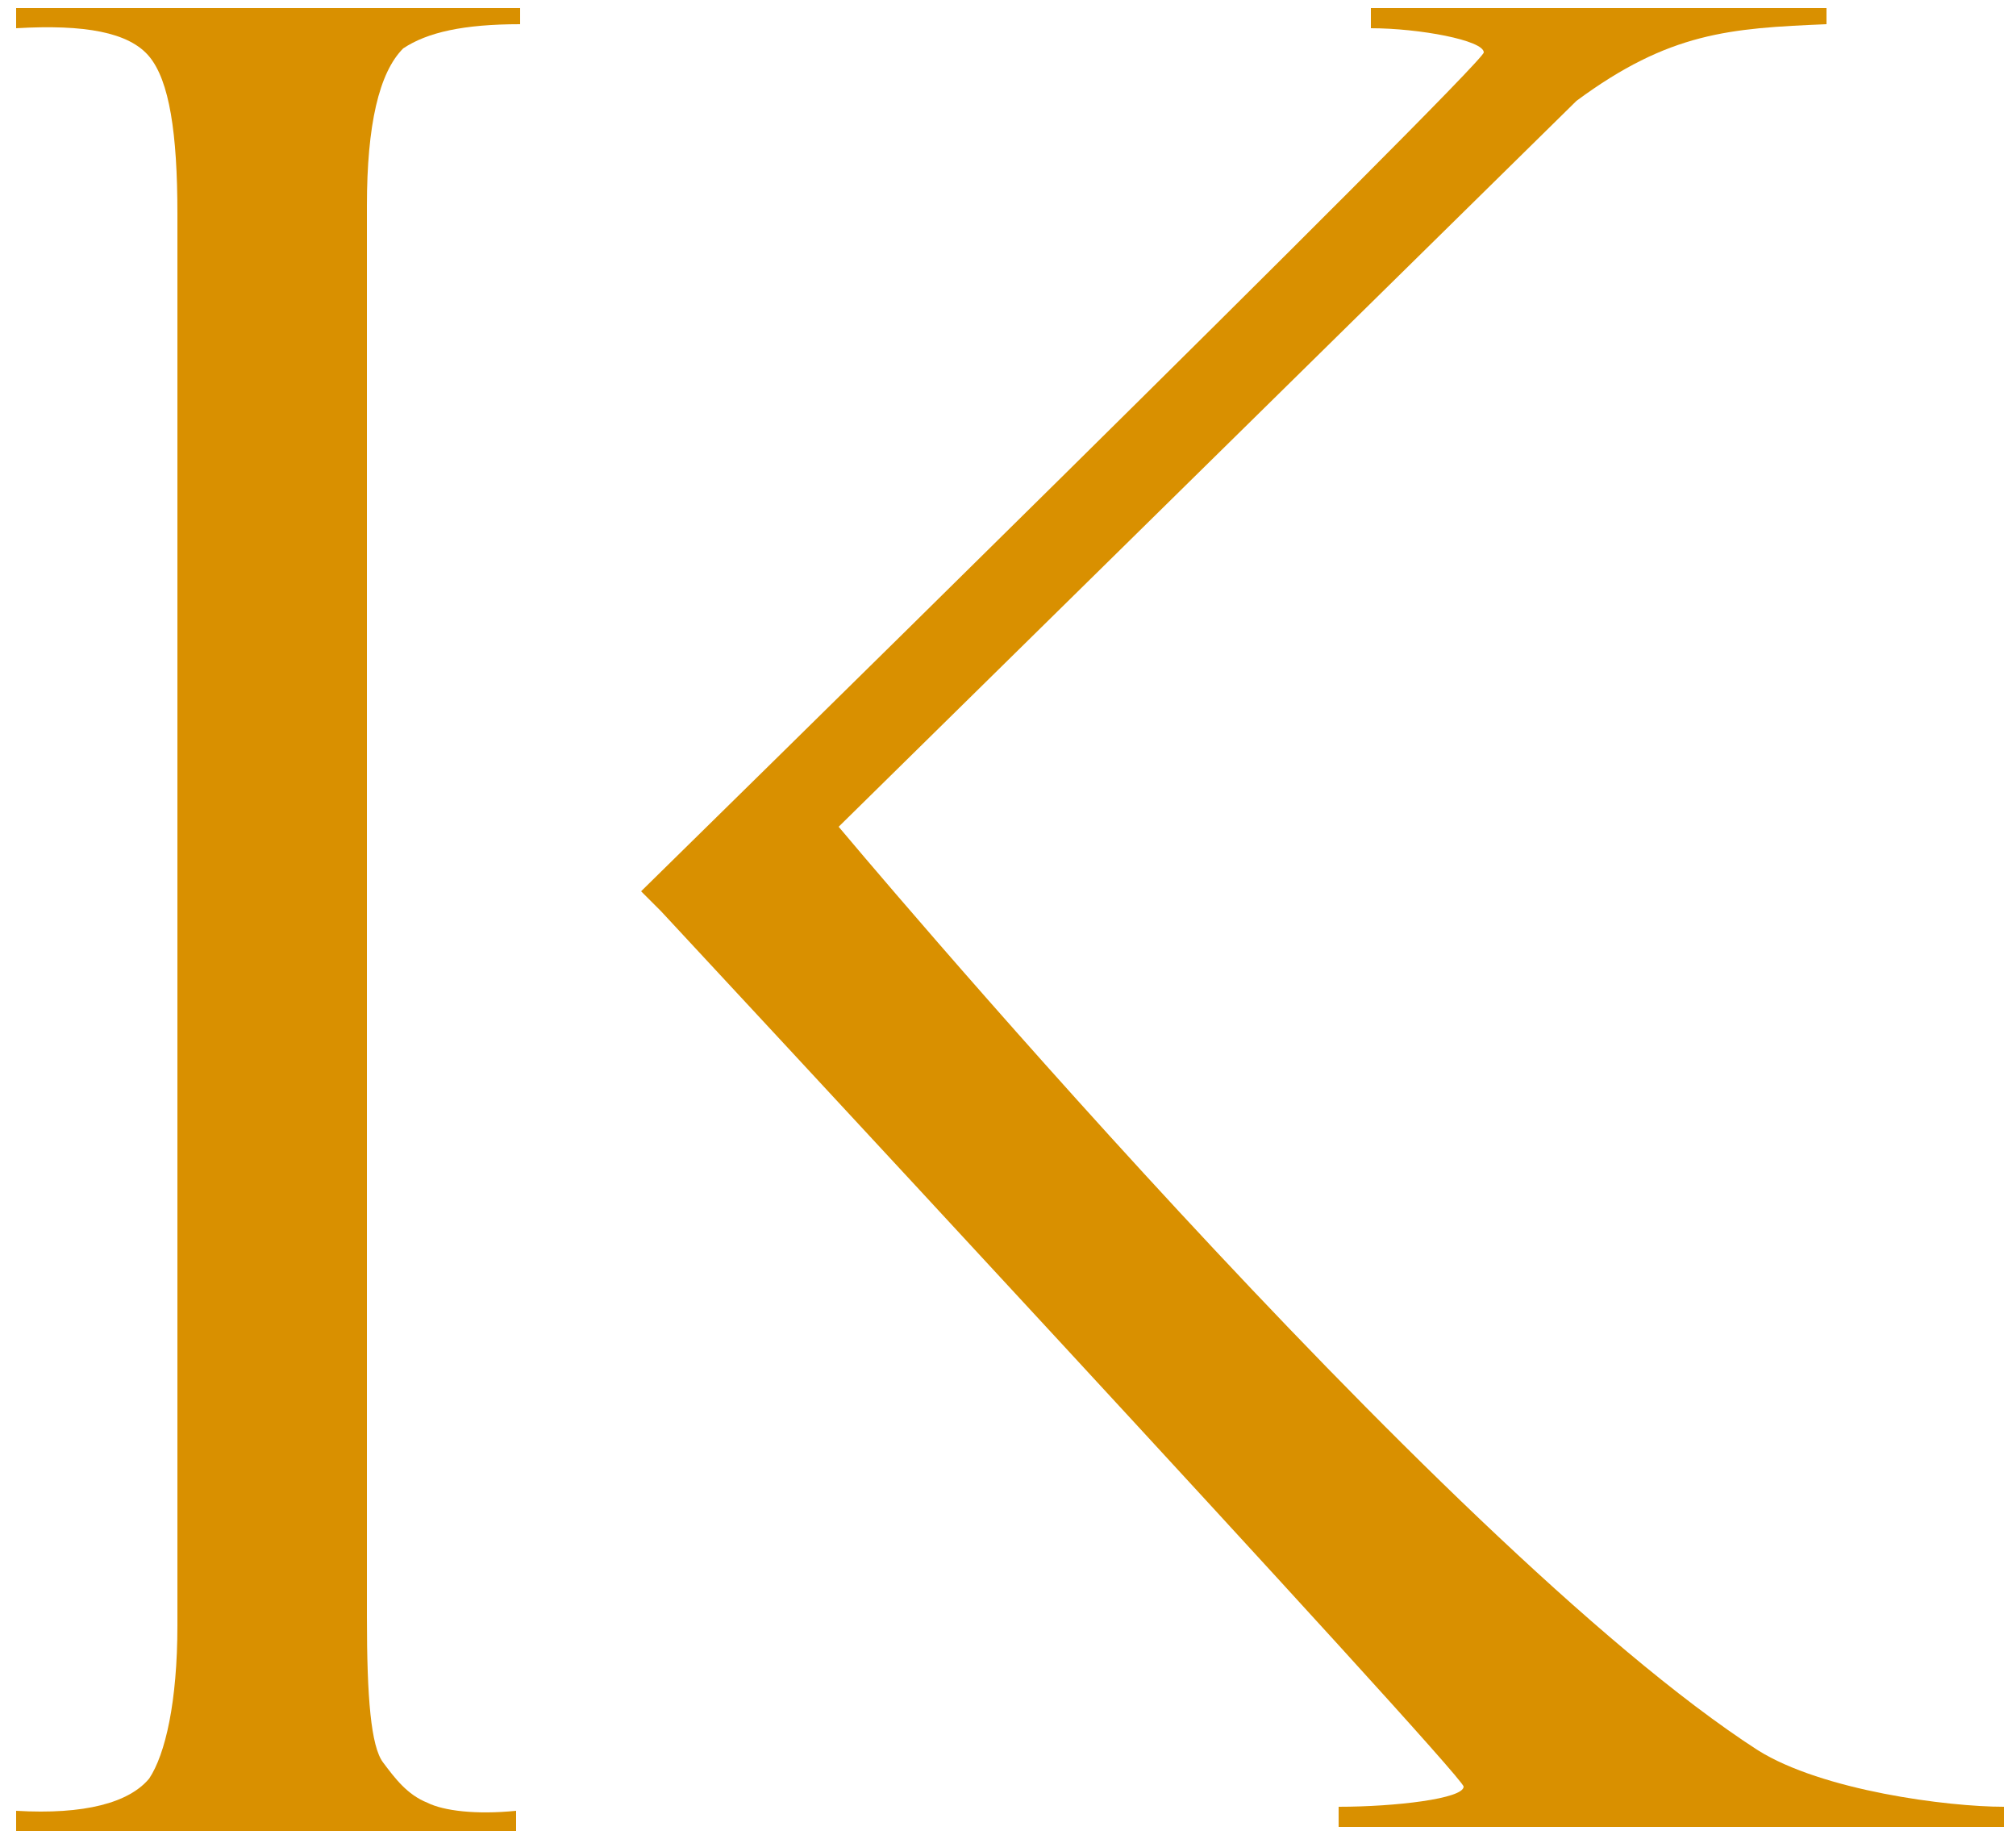 <?xml version="1.0" encoding="UTF-8"?> <!-- Generator: Adobe Illustrator 20.1.0, SVG Export Plug-In . SVG Version: 6.00 Build 0) --> <svg xmlns="http://www.w3.org/2000/svg" xmlns:xlink="http://www.w3.org/1999/xlink" version="1.1" id="レイヤー_1" x="0px" y="0px" viewBox="0 0 50 45.5" style="enable-background:new 0 0 50 45.5;" xml:space="preserve"> <style type="text/css"> .st0{fill:#D99000;} </style> <g> <path class="st0" d="M9.1,40.1c0,2,0.1,3.2,0.4,3.6c0.3,0.4,0.6,0.8,1.1,1c0.4,0.2,1.2,0.3,2.2,0.2v0.5H0.4v-0.5 c1.7,0.1,2.8-0.2,3.3-0.8c0.4-0.6,0.7-1.9,0.7-3.8V5.3c0-2-0.2-3.3-0.7-3.9C3.2,0.8,2.1,0.6,0.4,0.7V0.2h12.5v0.4 c-1.4,0-2.3,0.2-2.9,0.6C9.4,1.8,9.1,3.1,9.1,5.1V40.1z"></path> <path class="st0" d="M15.9,22.1c0,0,20.9-20.5,20.9-20.8c0-0.3-1.6-0.6-2.8-0.6V0.2h11.3v0.4c-2.4,0.1-3.9,0.2-6.2,1.9l-18.3,18 c0,0,14.9,17.8,22.8,22.9c1.6,1,4.7,1.4,6.1,1.4v0.5H33.2v-0.5c1.4,0,3.1-0.2,3.1-0.5c0-0.3-19.9-21.7-19.9-21.7L15.9,22.1z"></path> </g> </svg> 